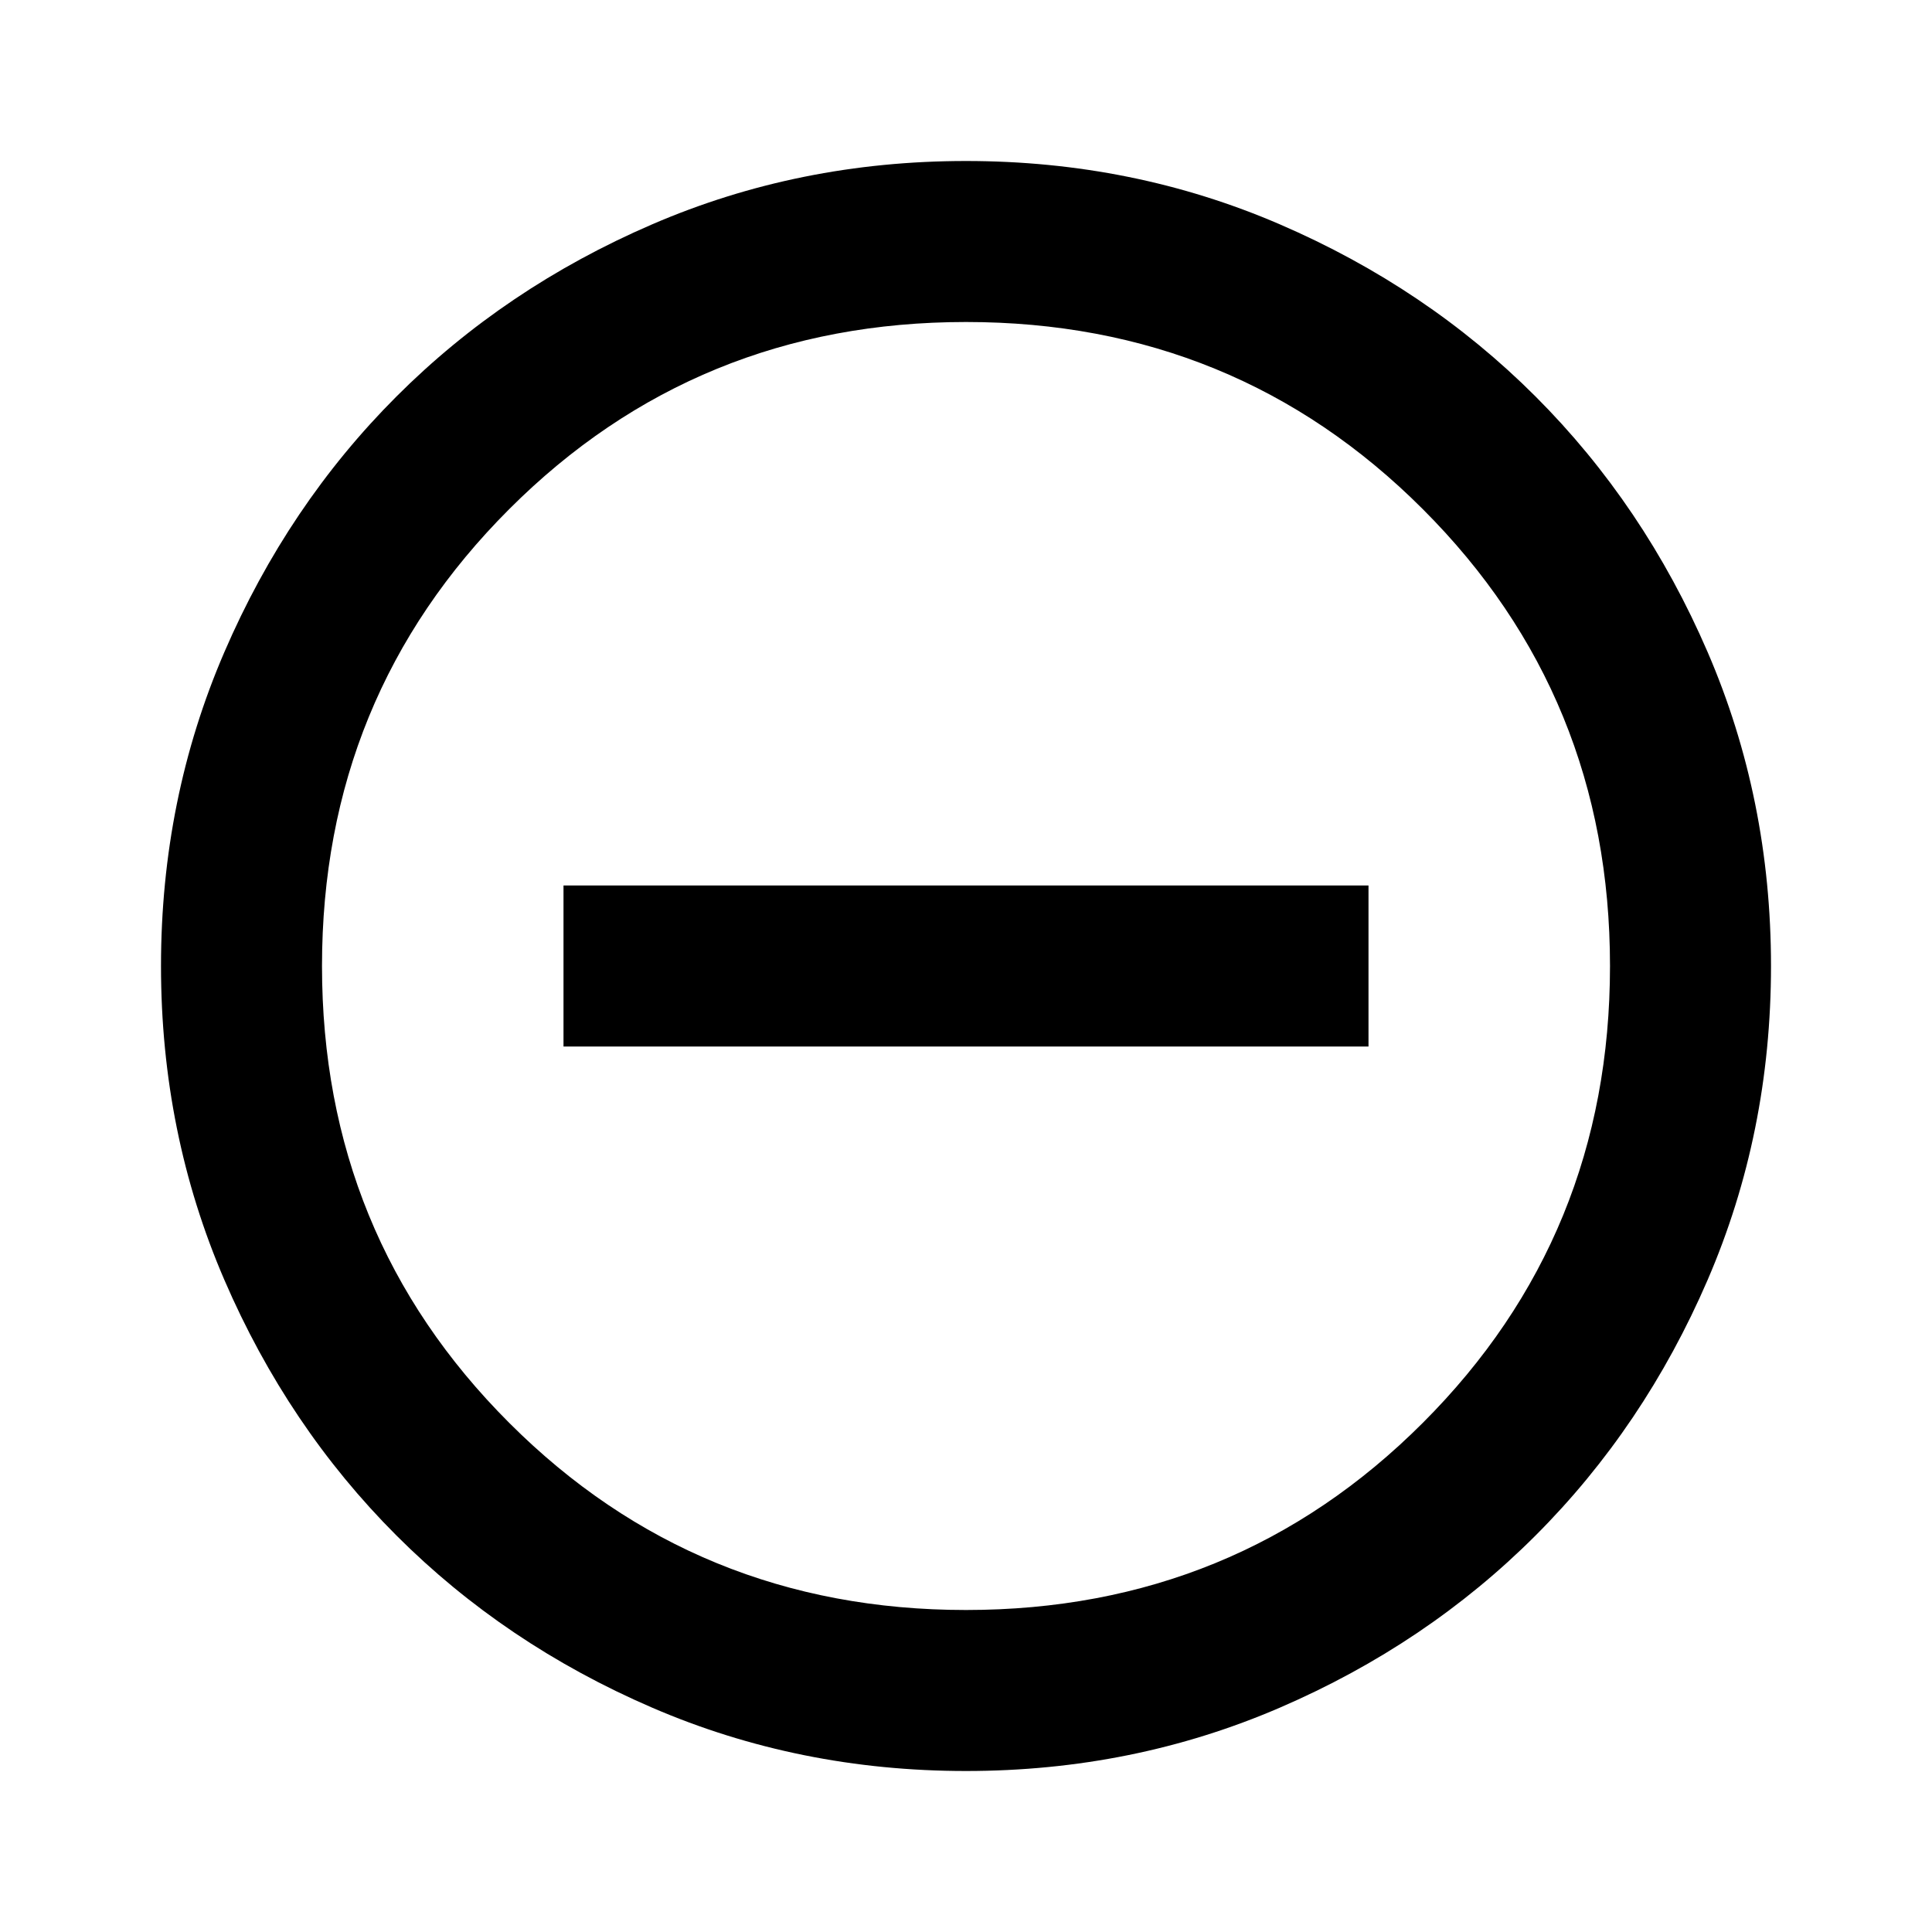 <svg width="42" height="42" viewBox="0 0 42 42" fill="none" xmlns="http://www.w3.org/2000/svg">
<path d="M12.25 22.75H29.75V19.25H12.25V22.75ZM21 38.5C18.579 38.5 16.304 38.041 14.175 37.122C12.046 36.203 10.194 34.956 8.619 33.381C7.044 31.806 5.797 29.954 4.878 27.825C3.959 25.696 3.5 23.421 3.5 21C3.5 18.579 3.959 16.304 4.878 14.175C5.797 12.046 7.044 10.194 8.619 8.619C10.194 7.044 12.046 5.797 14.175 4.878C16.304 3.959 18.579 3.5 21 3.5C23.421 3.5 25.696 3.959 27.825 4.878C29.954 5.797 31.806 7.044 33.381 8.619C34.956 10.194 36.203 12.046 37.122 14.175C38.041 16.304 38.5 18.579 38.5 21C38.5 23.421 38.041 25.696 37.122 27.825C36.203 29.954 34.956 31.806 33.381 33.381C31.806 34.956 29.954 36.203 27.825 37.122C25.696 38.041 23.421 38.5 21 38.5ZM21 35C24.908 35 28.219 33.644 30.931 30.931C33.644 28.219 35 24.908 35 21C35 17.092 33.644 13.781 30.931 11.069C28.219 8.356 24.908 7 21 7C17.092 7 13.781 8.356 11.069 11.069C8.356 13.781 7 17.092 7 21C7 24.908 8.356 28.219 11.069 30.931C13.781 33.644 17.092 35 21 35Z" fill="black"/>
</svg>

